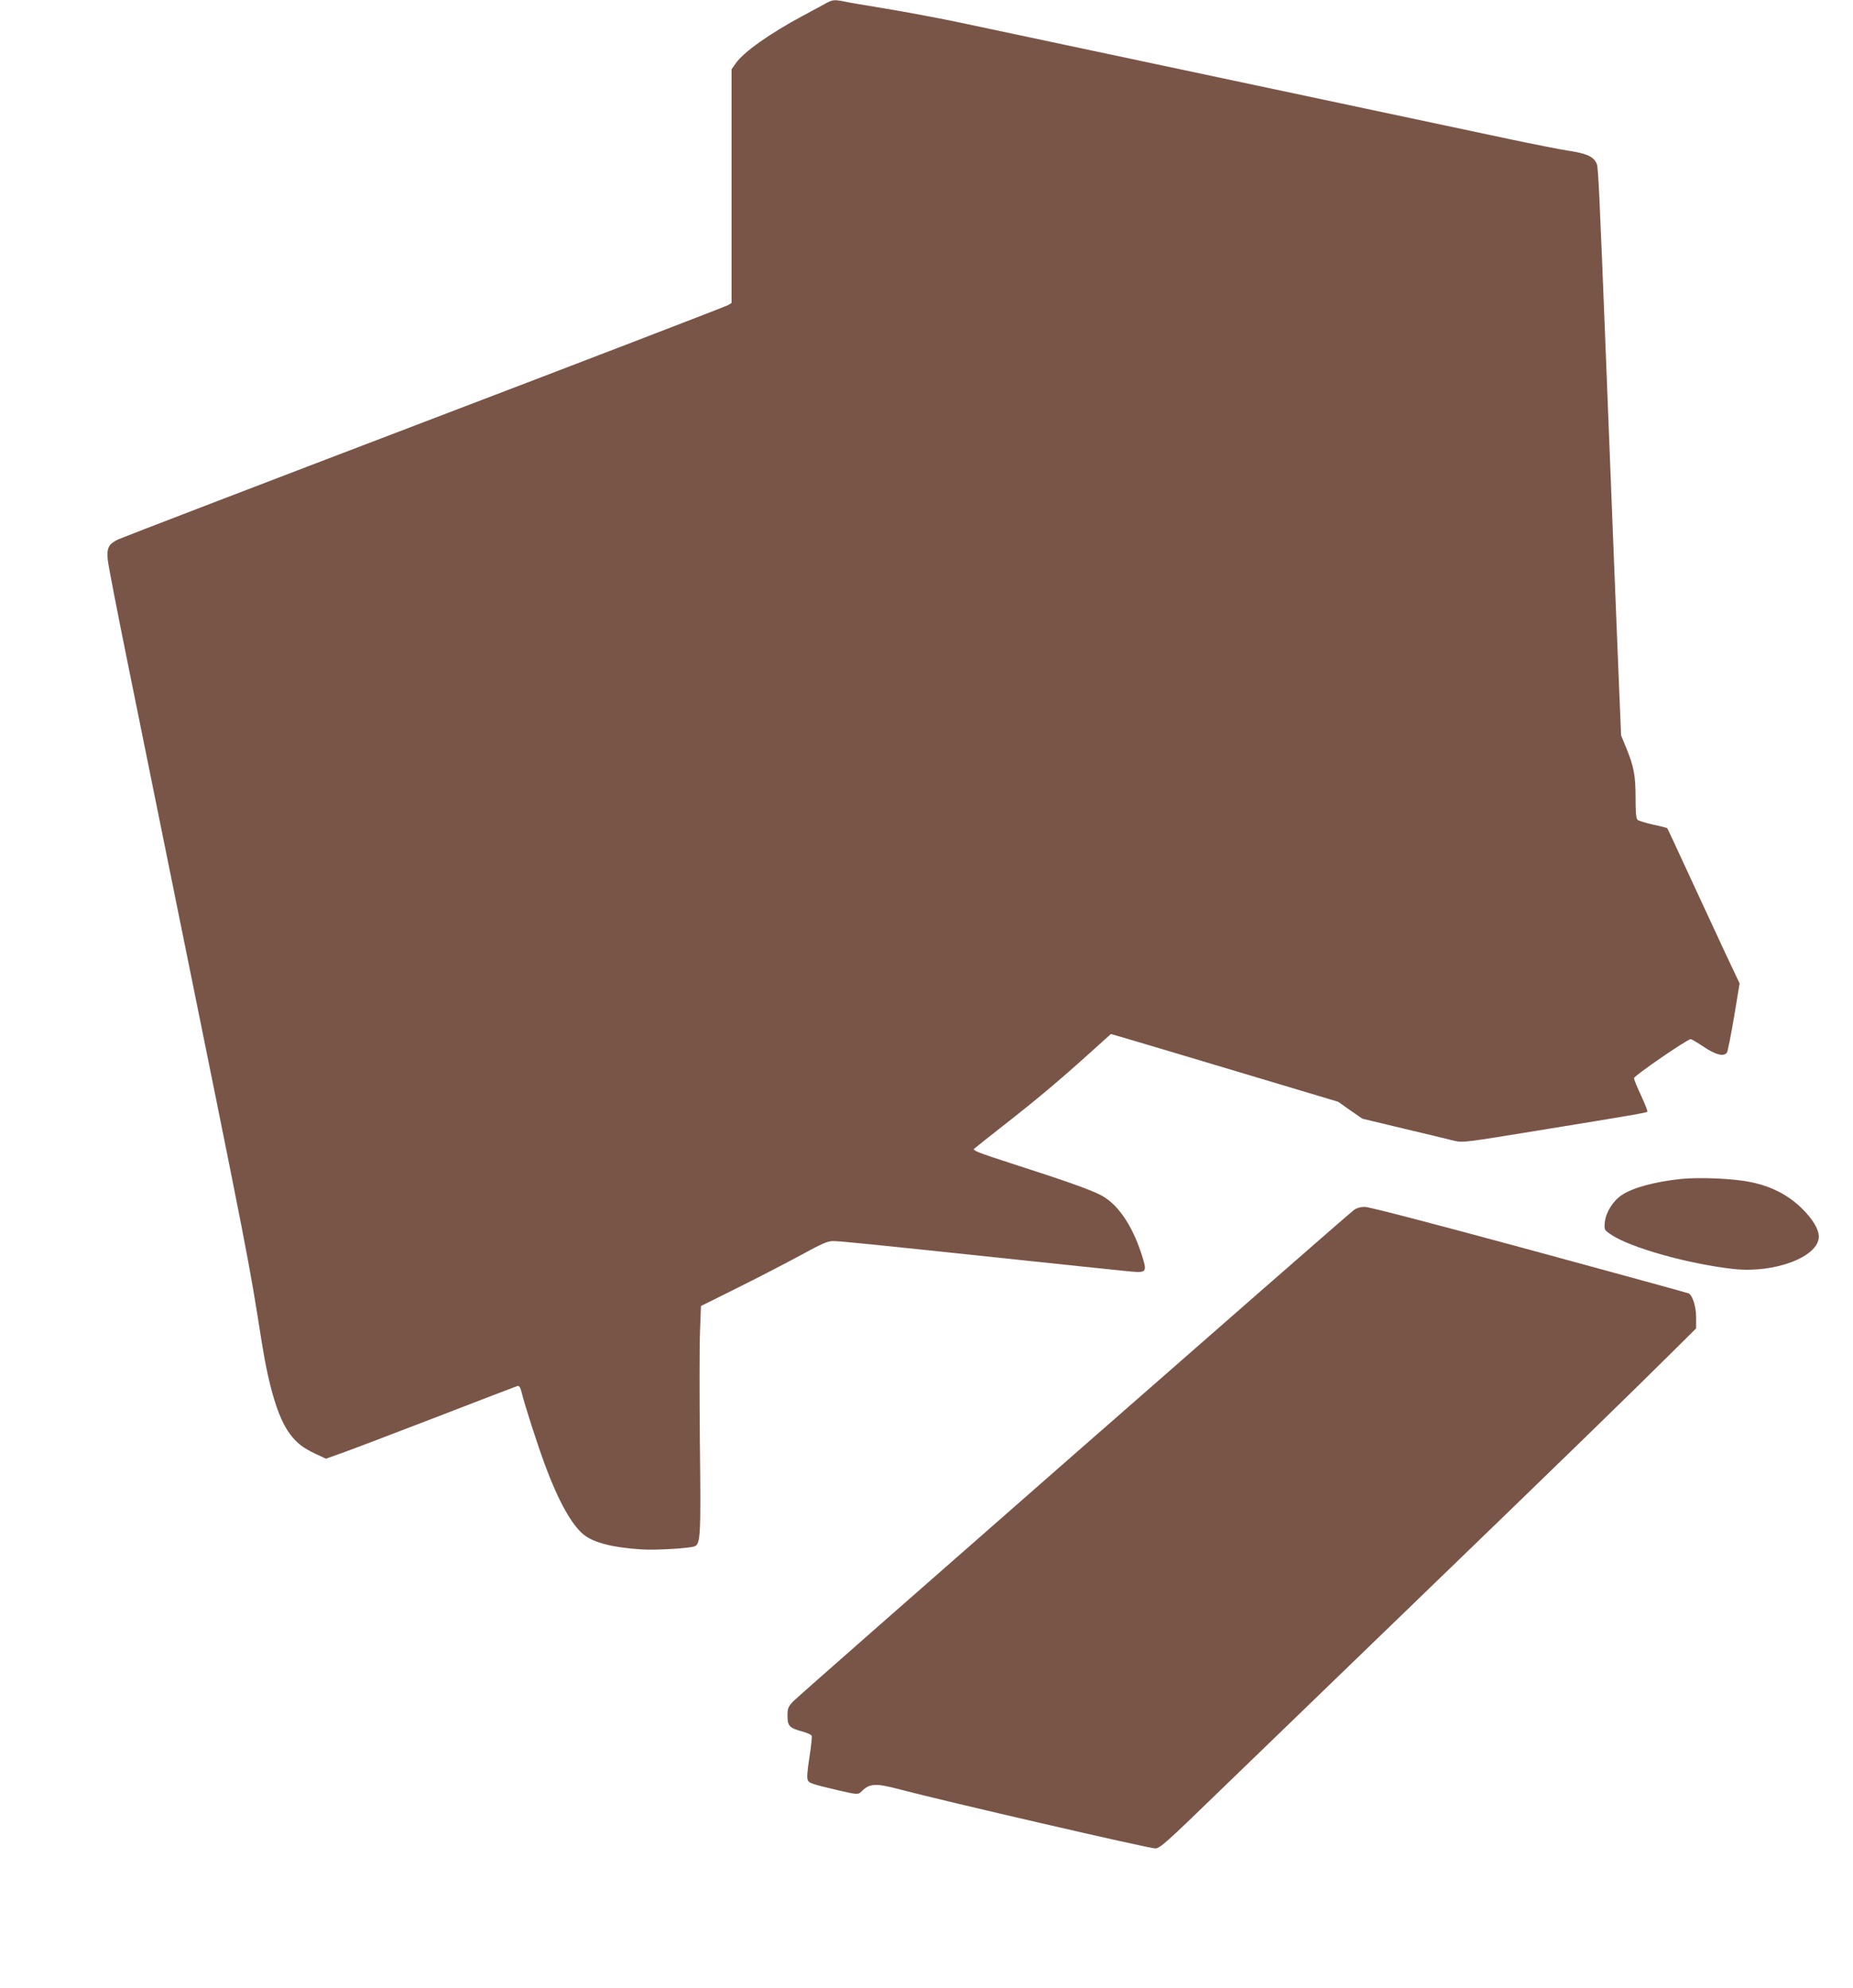 <?xml version="1.0" standalone="no"?>
<!DOCTYPE svg PUBLIC "-//W3C//DTD SVG 20010904//EN"
 "http://www.w3.org/TR/2001/REC-SVG-20010904/DTD/svg10.dtd">
<svg version="1.0" xmlns="http://www.w3.org/2000/svg"
 width="1193pt" height="1280pt" viewBox="0 0 1193 1280"
 preserveAspectRatio="xMidYMid meet">
<g transform="translate(0,1280) scale(0.1,-0.1)"
fill="#795548" stroke="none">
<path d="M5320 12780 c-19 -11 -87 -47 -150 -81 -213 -114 -383 -234 -434
-308 l-26 -37 0 -752 0 -752 -22 -14 c-13 -8 -891 -346 -1953 -751 -1062 -405
-1949 -746 -1973 -757 -63 -30 -76 -55 -68 -133 3 -35 63 -342 132 -682 69
-340 188 -928 265 -1308 526 -2591 507 -2497 594 -3045 46 -290 106 -490 179
-588 44 -61 87 -94 170 -133 l65 -30 103 37 c57 20 330 124 608 231 278 108
512 197 521 200 12 3 19 -7 28 -44 21 -84 101 -333 153 -473 83 -223 168 -376
245 -439 63 -52 186 -84 373 -96 93 -6 308 7 342 20 38 15 41 67 34 660 -3
314 -3 641 1 728 l6 159 241 120 c133 66 314 160 404 209 134 73 170 89 206
89 45 0 196 -15 1226 -124 338 -36 649 -68 690 -72 103 -9 106 -3 71 107 -63
196 -158 333 -270 388 -71 36 -249 98 -570 201 -207 67 -251 84 -240 94 8 7
91 73 184 146 215 168 357 287 547 458 l150 135 77 -22 c42 -12 371 -110 731
-218 l655 -196 78 -55 78 -54 267 -64 c147 -35 293 -70 324 -78 55 -13 70 -11
535 65 628 102 702 115 709 122 3 3 -15 49 -40 103 -25 53 -46 104 -46 113 0
15 343 251 365 251 6 0 44 -23 85 -50 76 -51 127 -64 148 -37 5 6 26 110 46
229 l36 217 -89 188 c-48 103 -152 328 -231 498 -79 171 -144 312 -146 313 -1
2 -42 13 -90 23 -49 11 -94 25 -101 31 -9 7 -13 47 -13 142 0 145 -11 201 -60
321 l-33 80 -13 310 c-14 335 -37 915 -84 2110 -42 1065 -50 1233 -59 1258
-19 48 -63 69 -191 88 -41 6 -210 39 -375 74 -940 200 -3364 713 -3560 755
-126 26 -329 64 -450 84 -121 20 -242 40 -268 46 -65 13 -76 12 -117 -10z"/>
<path d="M10822 5210 c-168 -18 -310 -56 -381 -104 -58 -39 -102 -111 -109
-175 -4 -48 -4 -49 40 -79 123 -84 500 -190 792 -222 265 -28 547 80 546 210
-1 47 -40 113 -109 180 -88 87 -197 143 -331 170 -110 23 -329 32 -448 20z"/>
<path d="M8714 5008 c-69 -54 -3573 -3124 -3606 -3160 -34 -36 -38 -46 -38
-94 0 -65 12 -78 91 -100 34 -9 63 -22 65 -29 3 -6 -4 -69 -15 -140 -14 -88
-17 -134 -10 -146 10 -19 23 -24 192 -64 130 -30 132 -30 156 -6 50 50 90 52
244 11 292 -77 1603 -380 1646 -380 27 0 73 40 381 339 151 146 739 714 1305
1261 967 934 1364 1320 1668 1622 l127 126 0 71 c0 67 -22 139 -47 154 -5 3
-465 129 -1024 281 -631 171 -1033 276 -1061 276 -32 0 -54 -7 -74 -22z"/>
</g>
</svg>
